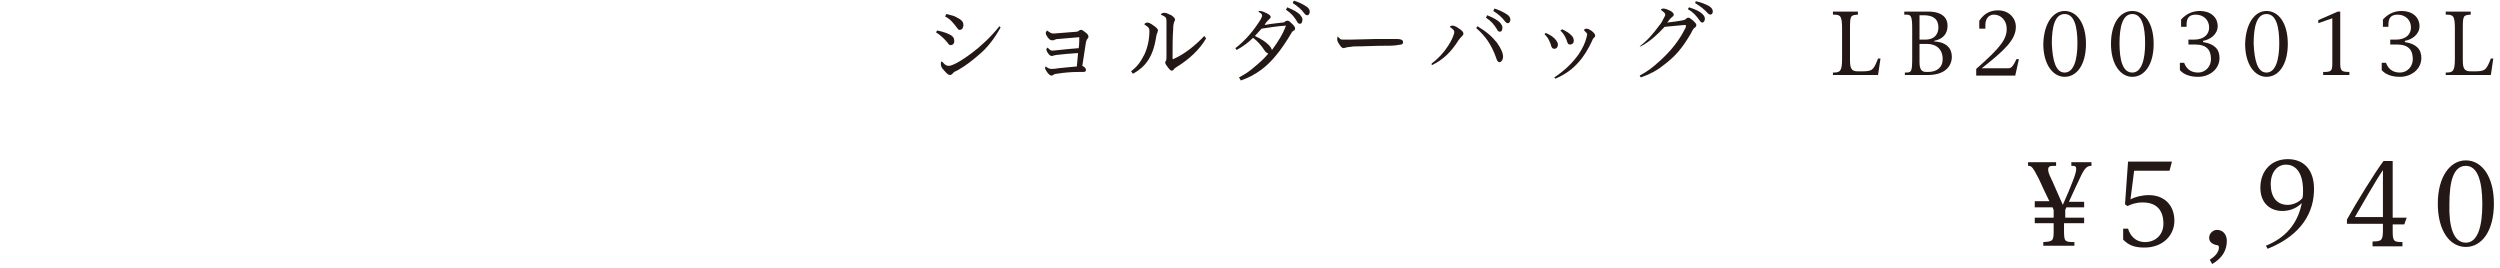 <?xml version="1.0" encoding="utf-8"?>
<!-- Generator: Adobe Illustrator 25.0.1, SVG Export Plug-In . SVG Version: 6.00 Build 0)  -->
<svg version="1.1" id="レイヤー_1" xmlns="http://www.w3.org/2000/svg" xmlns:xlink="http://www.w3.org/1999/xlink" x="0px"
	 y="0px" viewBox="0 0 410 44" style="enable-background:new 0 0 410 44;" xml:space="preserve">
<style type="text/css">
	.st0{fill:#231815;}
</style>
<g>
	<g>
		<path class="st0" d="M338.5,36.6v1.2c0,1.8,0.1,1.9,1.7,1.9v0.6h-5.1v-0.6c1.6-0.1,1.7-0.2,1.7-1.9v-1.2h-3.1v-0.9h3.1v-1.3
			c-0.1-0.1-0.1-0.3-0.2-0.4h-2.9V33h2.4c-0.6-1.2-1.2-2.5-1.7-3.6c-1.1-2.2-1.3-2.2-1.8-2.2v-0.6h4.6v0.6h-0.4
			c-0.6,0-0.9,0.1-0.9,0.6c0,0.3,0.1,0.7,0.4,1.3c0.4,0.8,1.4,3.2,2,4.5c0.6-1.3,1.3-3,1.6-3.8c0.4-1,0.6-1.7,0.6-2.1
			c0-0.4-0.2-0.5-0.5-0.5h-0.3v-0.6h3.3v0.6c-0.5,0-1,0.1-1.7,1.6c-0.6,1.3-1.3,2.7-2,4.3h2.5V34h-2.9c-0.1,0.1-0.1,0.3-0.2,0.4v1.3
			h3.1v0.9H338.5z"/>
		<path class="st0" d="M348.1,37.5h0.9c0.3,1,1.1,2.2,2.8,2.2s3-1.2,3-3c0-2.1-1-3.5-3.4-3.5c-1.1,0-1.9,0.3-2.5,0.6l-0.4-0.3l0.5-7
			h7.2l-0.4,1.5H350l-0.6,4.7c0.7-0.4,1.9-0.7,3-0.7c2.6,0,4.2,1.7,4.2,4.2c0,2.4-1.9,4.4-4.9,4.4c-1.7,0-2.6-0.4-3.5-1.3V37.5z"/>
		<path class="st0" d="M362.4,42.6c1.1-0.7,1.5-1.4,1.5-2c0-0.3-0.1-0.4-0.4-0.4c-0.8-0.2-1.2-0.6-1.2-1.2c0-0.7,0.6-1.3,1.3-1.3
			c0.9,0,1.6,0.7,1.6,1.8c0,1.5-0.7,2.8-2.4,3.8L362.4,42.6z"/>
		<path class="st0" d="M371.6,40.3c4-1.6,5.4-4.5,5.9-7c-0.8,0.8-1.9,1.3-3.2,1.3c-2,0-3.6-1.3-3.6-3.8c0-2.8,1.8-4.7,4.5-4.7
			c2.5,0,4.3,1.6,4.3,4.9c0,3.7-1.9,7.5-7.6,9.8L371.6,40.3z M377.6,32.5c0.1-0.4,0.1-0.8,0.1-1.2c0-3.4-1.5-4.3-2.8-4.3
			c-1.4,0-2.5,1.2-2.5,3.2c0,2,0.9,3.4,2.8,3.4C376,33.6,377,33.2,377.6,32.5z"/>
		<path class="st0" d="M389.1,40.3v-0.7c1.5,0,1.7-0.2,1.7-1.9v-1h-5.9V36c1.5-2.7,4.5-7.6,6-9.6h1.5v9.3h2.3l-0.4,1.1h-1.9v1
			c0,1.7,0.1,1.9,1.6,1.9v0.7H389.1z M390.8,27.9c-1.3,1.9-3.6,6-4.6,7.7h4.6V27.9z"/>
		<path class="st0" d="M404.4,26.3c2.6,0,4.6,2.6,4.6,7.1c0,4.5-2,7.1-4.6,7.1c-2.6,0-4.6-2.6-4.6-7.1
			C399.8,29,401.8,26.3,404.4,26.3z M404.4,39.8c2,0,2.7-2.8,2.7-6.3c0-3.6-0.7-6.3-2.7-6.3c-2.1,0-2.7,2.7-2.7,6.3
			C401.6,37,402.3,39.8,404.4,39.8z"/>
	</g>
	<g>
		<path class="st0" d="M153.7,5c1,0.2,1.8,0.5,2.3,0.8c0.4,0.3,0.5,0.5,0.5,1c0,0.3-0.2,0.6-0.6,0.6c-0.2,0-0.3-0.1-0.5-0.4
			c-0.5-0.6-1.1-1.2-1.9-1.7L153.7,5z M164.1,4.5c-1,1.8-2.2,3.4-3.7,4.6c-0.8,0.7-1.9,1.6-3.3,2.4c-0.4,0.2-0.7,0.3-0.8,0.5
			c-0.3,0.3-0.4,0.3-0.5,0.3c-0.3,0-0.6-0.3-1.1-0.9c-0.3-0.3-0.4-0.6-0.4-0.9c0-0.3,0-0.4,0.1-0.4c0.1,0,0.1,0.1,0.2,0.1
			c0.4,0.5,0.7,0.6,1,0.6c0.5,0,1.8-0.6,3.9-2.2c1.2-0.9,3-2.5,4.4-4.3L164.1,4.5z M155.2,2.3c0.8,0.2,1.3,0.3,1.6,0.5
			c0.8,0.4,1.2,0.7,1.2,1.3c0,0.4-0.2,0.8-0.6,0.8c-0.2,0-0.2,0-0.5-0.4c-0.6-0.8-1.1-1.4-1.9-1.8L155.2,2.3z"/>
		<path class="st0" d="M172.8,5.5C172.8,5.5,172.9,5.5,172.8,5.5c1.3-0.1,2.4-0.2,3.8-0.3c0.1,0,0.3-0.1,0.4-0.2
			c0.1-0.1,0.2-0.1,0.3-0.1c0.2,0,0.3,0.1,0.7,0.4c0.4,0.3,0.5,0.5,0.5,0.7c0,0.1,0,0.2-0.1,0.3c-0.2,0.2-0.2,0.3-0.3,0.6
			c-0.2,1.4-0.4,2.6-0.6,3.9c0.4,0.2,0.6,0.4,0.6,0.7c0,0.2-0.2,0.3-0.4,0.3c-0.1,0-0.3,0-0.4,0c-0.1,0-0.3,0-0.4,0
			c-1.2,0-2.4,0.1-3.6,0.3c-0.3,0-0.4,0.1-0.6,0.2c-0.1,0.1-0.2,0.1-0.2,0.1c0,0,0,0,0,0c-0.3,0-0.5-0.2-0.8-0.6
			c-0.2-0.3-0.3-0.5-0.3-0.6c0-0.1,0-0.2,0.1-0.3c0.4,0.3,0.6,0.4,0.9,0.4c0.2,0,0.6,0,1.1-0.1c0.8-0.1,2.1-0.2,3.1-0.3
			c0.1-0.8,0.1-1.3,0.2-2.2c-1.7,0.1-2.5,0.2-3.4,0.3c-0.3,0-0.4,0.1-0.6,0.1c-0.1,0-0.2,0.1-0.3,0.1c-0.1,0-0.3-0.1-0.4-0.2
			c-0.3-0.3-0.5-0.7-0.5-0.9c0-0.1,0.1-0.2,0.2-0.3c0.4,0.4,0.5,0.5,0.8,0.5c0.4,0,0.8-0.1,1.1-0.1c0.8-0.1,2-0.2,3.2-0.3
			c0.1-0.6,0.1-1.2,0.1-1.8c-1.2,0.1-2.4,0.2-3.5,0.3c-0.3,0-0.5,0.1-0.7,0.2c-0.1,0-0.2,0-0.3,0c-0.2,0-0.4-0.1-0.7-0.5
			c-0.2-0.3-0.3-0.5-0.3-0.7c0-0.1,0.1-0.2,0.2-0.4C172.3,5.4,172.4,5.5,172.8,5.5z"/>
		<path class="st0" d="M185.5,11.7c0.9-0.7,1.5-1.4,2.2-2.8c0.5-1.1,0.8-2.4,0.8-3.8c0,0,0-0.1,0-0.1c0-0.4-0.2-0.6-0.7-0.9
			c0,0-0.1,0-0.1-0.1c0-0.2,0.3-0.3,0.5-0.3c0.1,0,0.5,0.1,1,0.5c0.4,0.3,0.7,0.5,0.7,0.8c0,0.1-0.1,0.3-0.1,0.4
			c-0.1,0.1-0.1,0.3-0.2,0.7c-0.5,3.3-1.8,4.9-3.8,6L185.5,11.7z M197.8,6.3c-1.1,1.9-2.9,3.5-4.7,4.6c-0.4,0.3-0.5,0.3-0.6,0.5
			c-0.1,0.1-0.2,0.2-0.3,0.2c-0.2,0-0.4-0.2-0.7-0.6c-0.2-0.3-0.4-0.5-0.4-0.7c0-0.1,0-0.2,0.1-0.3c0.1-0.2,0.1-0.3,0.1-0.7
			c0-1.1,0-2.3,0-3.4c0-0.9,0-1.7,0-2.4c0-0.6-0.1-0.7-0.7-1c-0.1,0-0.2-0.1-0.2-0.1c0-0.2,0.3-0.3,0.6-0.3c0.3,0,0.6,0.2,1.1,0.4
			c0.4,0.3,0.6,0.5,0.6,0.7c0,0.1,0,0.2-0.1,0.3c-0.1,0.3-0.2,0.6-0.2,1.3c-0.1,1.4-0.1,2.9-0.1,4.7c0,0.1,0,0.2,0.1,0.2
			c0,0,0.1,0,0.2-0.1c1.6-0.7,3.4-2.1,4.9-3.7L197.8,6.3z"/>
		<path class="st0" d="M203.2,12.7c1.1-0.6,1.7-1,2.5-1.7c1.1-0.9,1.7-1.5,2.3-2.2c-0.2-0.1-0.4-0.2-0.6-0.5
			c-0.5-0.8-1.2-1.6-1.9-2.1c-0.8,0.8-1.6,1.4-2.7,2l-0.2-0.3c1.7-1.3,3.1-3,4.2-4.8c0.1-0.3,0.2-0.4,0.2-0.5c0-0.2-0.1-0.4-0.5-0.6
			c-0.1-0.1-0.1-0.1-0.1-0.1c0-0.1,0.1-0.1,0.2-0.1c0.4,0,0.8,0.2,1.2,0.4c0.4,0.2,0.6,0.4,0.6,0.6c0,0.1-0.1,0.2-0.3,0.4
			c-0.1,0.1-0.2,0.2-0.3,0.3c-0.2,0.2-0.3,0.4-0.4,0.6c1-0.2,2.1-0.3,2.9-0.4c0.3,0,0.4-0.1,0.5-0.2c0.1-0.1,0.3-0.1,0.4-0.1
			c0.2,0,0.4,0.2,0.8,0.6c0.3,0.3,0.4,0.5,0.4,0.7c0,0.1-0.1,0.3-0.2,0.3c-0.2,0.1-0.3,0.2-0.4,0.4c-1.7,2.9-3.3,4.8-4.9,6
			c-1.1,0.8-2,1.3-3.4,1.8L203.2,12.7z M206.9,4.7c-0.4,0.4-0.7,0.8-1.1,1.2c1.1,0.5,1.8,1,2.3,1.5c0.2,0.2,0.4,0.5,0.5,0.8
			c0.9-1.2,1.8-2.6,2.3-4C209.4,4.3,208.2,4.5,206.9,4.7z M211.1,1.2c1,0.4,1.7,0.8,2.1,1.2c0.2,0.3,0.4,0.5,0.4,0.8
			c0,0.3-0.1,0.7-0.4,0.7c-0.3,0-0.4-0.2-0.5-0.4c-0.5-0.8-0.9-1.3-1.8-1.9L211.1,1.2z M212.2,0.1c0.9,0.3,1.5,0.6,2.1,1
			c0.3,0.2,0.5,0.5,0.5,0.8c0,0.2-0.1,0.6-0.4,0.6c-0.2,0-0.3-0.1-0.4-0.2c-0.6-0.8-1.2-1.3-2-1.8L212.2,0.1z"/>
		<path class="st0" d="M219.4,6c0.1,0.1,0.3,0.3,0.4,0.4c0.1,0.1,0.4,0.1,0.7,0.1c0.6,0,0.8,0,0.9,0c1.3,0,2.7-0.1,4-0.1
			c1,0,2,0,2.9,0c0.3,0,0.6,0,0.9,0c0.6,0,0.9,0.2,0.9,0.5c0,0.2-0.1,0.4-0.3,0.4c-0.5,0.1-1.3,0.2-1.9,0.2c-1.1,0-2,0-4.8,0.1
			c-0.9,0-1.2,0-1.7,0.1c-0.3,0-0.6,0.1-0.7,0.1c-0.1,0-0.2,0.1-0.3,0.1c-0.3,0-0.5-0.2-0.8-0.7c-0.2-0.3-0.3-0.5-0.3-0.8
			c0-0.2,0.1-0.5,0.2-0.5C219.3,5.9,219.4,6,219.4,6z"/>
		<path class="st0" d="M234.8,10.4c1.1-0.8,2-1.8,2.7-2.9c0.4-0.6,0.8-1.4,0.9-1.8c0.1-0.2,0.1-0.3,0.1-0.5c0-0.2-0.2-0.4-0.6-0.7
			c0,0-0.1,0-0.1-0.1c0-0.1,0.2-0.2,0.4-0.2c0.3,0,0.7,0.2,1.1,0.5c0.5,0.3,0.7,0.6,0.7,0.8c0,0.2-0.1,0.3-0.2,0.4
			c-0.2,0.2-0.3,0.3-0.6,0.7c-1.2,1.9-2.5,3.2-4.4,4.1L234.8,10.4z M242.3,4.3c1.5,0.9,2.4,1.7,3.2,2.7c0.7,1,1,1.7,1,2.3
			c0,0.5-0.3,0.9-0.6,0.9c-0.2,0-0.4-0.2-0.6-0.9c-0.7-1.9-1.6-3.3-3.2-4.7L242.3,4.3z M243.9,2.5c1,0.4,1.7,0.8,2.1,1.2
			c0.2,0.3,0.4,0.5,0.4,0.8c0,0.3-0.1,0.7-0.4,0.7c-0.3,0-0.4-0.2-0.5-0.4c-0.5-0.8-0.9-1.3-1.8-1.9L243.9,2.5z M245.1,1.4
			c0.9,0.3,1.5,0.6,2.1,1c0.3,0.2,0.5,0.5,0.5,0.8c0,0.2-0.1,0.6-0.4,0.6c-0.2,0-0.3-0.1-0.4-0.2c-0.6-0.8-1.2-1.3-2-1.8L245.1,1.4z
			"/>
		<path class="st0" d="M253.5,5.4c0.9,0.4,1.3,0.7,1.7,1.2c0.2,0.3,0.3,0.5,0.3,0.7c0,0.4-0.2,0.7-0.6,0.7c-0.4,0-0.5-0.4-0.6-0.8
			c-0.3-0.7-0.4-1-1-1.6L253.5,5.4z M254.9,12.7c1.8-1.2,3-2.4,4-3.8c0.6-0.9,1.1-1.9,1.3-2.8c0.1-0.4,0.1-0.5,0.1-0.5
			c0-0.1-0.1-0.2-0.4-0.5c-0.1-0.1-0.1-0.1-0.1-0.2c0-0.1,0.2-0.2,0.4-0.2c0.3,0,0.8,0.3,1.1,0.6c0.2,0.2,0.3,0.4,0.3,0.5
			c0,0.2,0,0.2-0.2,0.4c-0.1,0.1-0.2,0.2-0.3,0.5c-0.6,1.3-1.3,2.5-2.3,3.6c-1,1.1-2.1,1.9-3.7,2.6L254.9,12.7z M256.2,4.8
			c0.8,0.4,1.1,0.6,1.4,0.9c0.4,0.3,0.5,0.7,0.5,1c0,0.4-0.3,0.6-0.6,0.6c-0.3,0-0.4-0.1-0.6-0.8c-0.3-0.7-0.5-1-1-1.5L256.2,4.8z"
			/>
		<path class="st0" d="M268.9,7.6c1.1-0.8,2.2-2,3.2-3.4c0.3-0.3,0.6-0.9,0.8-1.3c0.1-0.2,0.2-0.3,0.2-0.5c0-0.2-0.1-0.3-0.6-0.7
			c-0.1,0-0.1-0.1-0.1-0.1c0-0.1,0.2-0.2,0.4-0.2c0.3,0,0.8,0.2,1.2,0.4c0.3,0.2,0.5,0.4,0.5,0.6c0,0.1-0.1,0.3-0.3,0.4
			c-0.2,0.2-0.3,0.3-0.4,0.4c-0.1,0.2-0.3,0.4-0.4,0.5c0.8-0.1,1.7-0.2,2.2-0.3c0.5-0.1,0.7-0.1,0.9-0.3c0.2-0.2,0.3-0.2,0.4-0.2
			c0.2,0,0.4,0.2,0.8,0.5c0.3,0.3,0.5,0.5,0.5,0.7c0,0.1,0,0.2-0.2,0.4c-0.2,0.1-0.3,0.2-0.7,1c-1.4,2.4-2.6,3.8-4.5,5.2
			c-1.1,0.9-2.3,1.5-3.7,2l-0.2-0.3c1.3-0.7,2.1-1.3,3.3-2.4c1.8-1.6,3.2-3.4,4.1-5.2c0.2-0.3,0.2-0.5,0.2-0.6
			c0-0.1-0.1-0.1-0.2-0.1c0,0-0.1,0-0.1,0c-1,0.1-2.1,0.2-3.2,0.3c-1.2,1.3-2.4,2.4-3.9,3.2L268.9,7.6z M277,1.2
			c1,0.3,1.8,0.7,2.2,1.1c0.3,0.3,0.4,0.5,0.4,0.8c0,0.3-0.2,0.6-0.4,0.6c-0.2,0-0.3-0.1-0.5-0.4c-0.6-0.8-1-1.3-1.9-1.8L277,1.2z
			 M278.1,0.2c1,0.2,1.6,0.5,2.2,0.8c0.4,0.3,0.6,0.5,0.6,0.9c0,0.3-0.2,0.5-0.4,0.5c-0.1,0-0.3-0.1-0.4-0.2
			c-0.6-0.7-1.3-1.2-2.1-1.7L278.1,0.2z"/>
		<path class="st0" d="M300.6,12.4v-0.5c1.2,0,1.5-0.2,1.5-2.3V4.7c0-2.2-0.3-2.3-1.5-2.3V1.9h4.1v0.5c-1.2,0.1-1.3,0.1-1.3,2.3v5.1
			c0,1.4,0.2,1.9,1.3,1.9h0.6c1.7,0,1.9-0.2,2.5-1.6l0.2-0.5h0.4l-0.4,2.7H300.6z"/>
		<path class="st0" d="M312.3,11.9h0.2c1,0,1.1-0.1,1.1-2.5V4.7c0-2.1-0.2-2.3-1-2.3h-0.3V1.9h3.9c2.4,0,3.2,1.1,3.2,2.3
			c0,1.3-0.7,2.2-2.2,2.5v0.1c2.1,0.1,2.9,1.2,2.9,2.5c0,1.7-1.3,3-3.9,3h-3.8V11.9z M314.8,2.5v4h0.9c1.9,0,2.2-1.3,2.2-2
			c0-1.4-0.9-2-2.4-2H314.8z M314.8,7.2v3c0,1.1,0.3,1.6,1.1,1.6h0.3c1.4,0,2.4-0.7,2.4-2.1c0-1.6-1-2.5-2.6-2.5H314.8z"/>
		<path class="st0" d="M324.1,12.4v-1.1c4.1-3.6,5-4.9,5-6.6c0-1.3-0.9-2.3-2.1-2.3c-0.7,0-1.4,0.5-1.4,1.7v0.6h-1V3.4
			c1-1.5,2.2-1.7,3.1-1.7c1.7,0,2.9,1.2,2.9,2.7c0,2.1-1.8,3.8-5.6,6.8h4.3c0.5,0,0.7-0.2,1.1-0.9l0.3-0.6h0.4l-0.6,2.7H324.1z"/>
		<path class="st0" d="M338.6,1.8c2,0,3.5,2,3.5,5.4c0,3.4-1.5,5.4-3.5,5.4c-1.9,0-3.5-2-3.5-5.4C335.2,3.8,336.7,1.8,338.6,1.8z
			 M338.6,11.9c1.5,0,2.1-2.1,2.1-4.8c0-2.7-0.5-4.8-2.1-4.8c-1.6,0-2.1,2.1-2.1,4.8C336.6,9.8,337.1,11.9,338.6,11.9z"/>
		<path class="st0" d="M349.7,1.8c2,0,3.5,2,3.5,5.4c0,3.4-1.5,5.4-3.5,5.4c-1.9,0-3.5-2-3.5-5.4C346.2,3.8,347.7,1.8,349.7,1.8z
			 M349.7,11.9c1.5,0,2.1-2.1,2.1-4.8c0-2.7-0.5-4.8-2.1-4.8c-1.6,0-2.1,2.1-2.1,4.8C347.6,9.8,348.1,11.9,349.7,11.9z"/>
		<path class="st0" d="M357.5,10.3h0.7c0.3,0.8,0.9,1.6,2.3,1.6c1.2,0,2.1-1,2.1-2.2c0-1.5-0.7-2.4-2.6-2.4h-1.1V6.5h0.9
			c1.7,0,2.5-0.9,2.5-2c0-1.2-0.9-2.1-2.2-2.1c-1.1,0-1.5,0.6-1.5,1.6v0.4h-0.9V3.2c1-1.1,2.1-1.4,3.1-1.4c1.7,0,2.9,1,2.9,2.5
			c0,1.3-1.2,2.2-2.4,2.4v0.2c1.9,0.3,2.7,1.2,2.7,2.6c0,1.9-1.7,3.1-3.5,3.1c-1.2,0-2.3-0.3-3-1.1V10.3z"/>
		<path class="st0" d="M371.7,1.8c2,0,3.5,2,3.5,5.4c0,3.4-1.5,5.4-3.5,5.4c-1.9,0-3.5-2-3.5-5.4C368.3,3.8,369.8,1.8,371.7,1.8z
			 M371.7,11.9c1.5,0,2.1-2.1,2.1-4.8c0-2.7-0.5-4.8-2.1-4.8c-1.6,0-2.1,2.1-2.1,4.8C369.7,9.8,370.2,11.9,371.7,11.9z"/>
		<path class="st0" d="M383.8,10.4c0,1.2,0.2,1.4,1.5,1.4v0.5H381v-0.5c1.3,0,1.5-0.1,1.5-1.4V3l-2.3,0.8V3.3l3.2-1.4h0.4V10.4z"/>
		<path class="st0" d="M390.6,10.3h0.7c0.3,0.8,0.9,1.6,2.3,1.6c1.2,0,2.1-1,2.1-2.2c0-1.5-0.7-2.4-2.6-2.4h-1.1V6.5h0.9
			c1.7,0,2.5-0.9,2.5-2c0-1.2-0.9-2.1-2.2-2.1c-1.1,0-1.5,0.6-1.5,1.6v0.4h-0.9V3.2c1-1.1,2.1-1.4,3.1-1.4c1.7,0,2.9,1,2.9,2.5
			c0,1.3-1.2,2.2-2.4,2.4v0.2c1.9,0.3,2.7,1.2,2.7,2.6c0,1.9-1.7,3.1-3.5,3.1c-1.2,0-2.3-0.3-3-1.1V10.3z"/>
		<path class="st0" d="M401.1,12.4v-0.5c1.2,0,1.5-0.2,1.5-2.3V4.7c0-2.2-0.3-2.3-1.5-2.3V1.9h4.1v0.5c-1.2,0.1-1.3,0.1-1.3,2.3v5.1
			c0,1.4,0.2,1.9,1.3,1.9h0.6c1.7,0,1.9-0.2,2.5-1.6l0.2-0.5h0.4l-0.4,2.7H401.1z"/>
	</g>
</g>
</svg>
